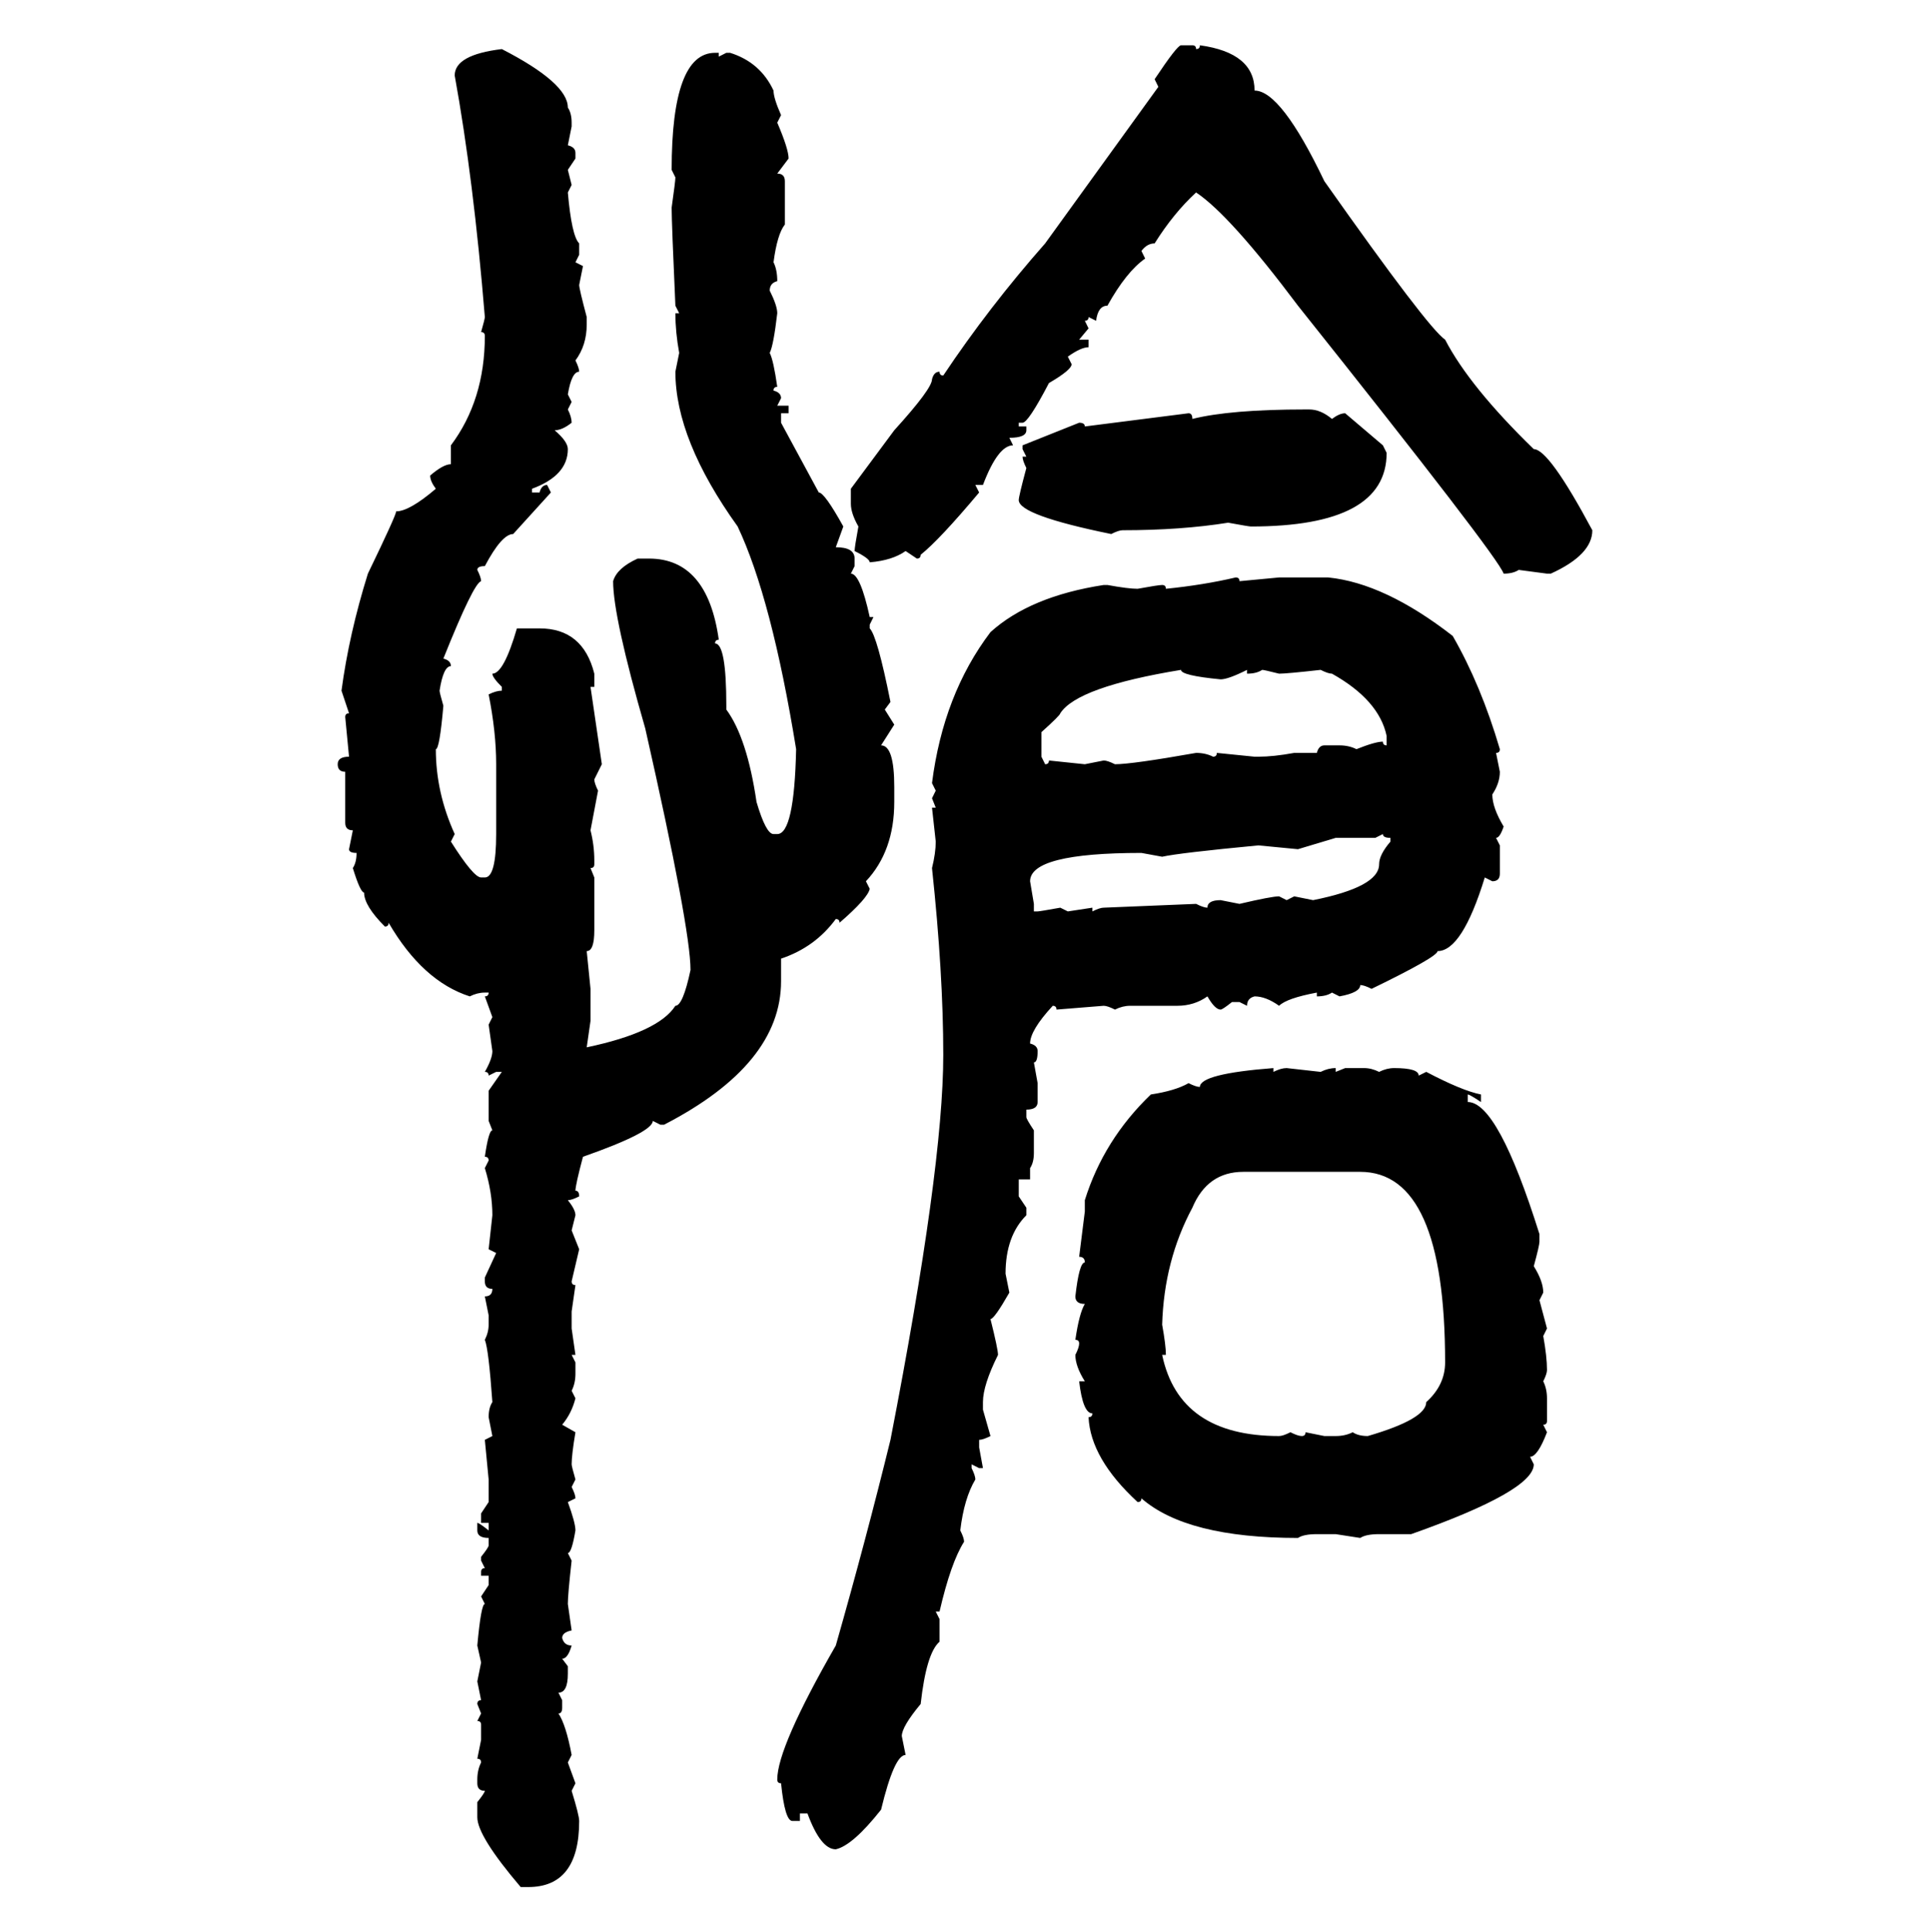<svg xmlns="http://www.w3.org/2000/svg" xmlns:xlink="http://www.w3.org/1999/xlink" width="299.707" height="300"><path d="M183.40 7.03L183.40 7.03L185.16 7.03Q185.74 7.03 185.74 7.62L185.74 7.62Q186.33 7.62 186.33 7.03L186.33 7.03Q194.82 8.20 194.82 14.06L194.82 14.06Q198.93 14.06 205.66 28.13L205.66 28.13Q221.78 50.98 224.41 52.73L224.41 52.73Q228.22 60.06 238.18 69.73L238.18 69.73Q240.53 69.73 247.27 82.32L247.27 82.32Q247.27 86.13 240.82 89.06L240.82 89.06L240.23 89.06L235.84 88.48Q234.96 89.06 233.50 89.06L233.50 89.06Q232.62 86.43 201.56 47.46L201.56 47.46Q191.02 33.40 185.74 29.88L185.74 29.88Q182.23 33.11 179.30 37.79L179.30 37.79Q178.13 37.79 177.25 38.96L177.25 38.96L177.83 40.14Q174.90 42.19 171.97 47.46L171.97 47.46Q170.51 47.46 170.21 49.80L170.21 49.80L169.04 49.22Q169.04 49.80 168.46 49.80L168.46 49.80L169.04 50.98L167.58 52.73L169.04 52.73L169.04 53.91Q167.87 53.91 165.82 55.37L165.82 55.37L166.41 56.54Q166.41 57.42 162.89 59.47L162.89 59.47Q159.67 65.63 158.79 65.63L158.79 65.63L158.20 65.63L158.20 66.21L159.38 66.21L159.38 66.80Q159.38 67.97 156.74 67.97L156.74 67.97L157.32 69.14Q154.98 69.14 152.64 75.29L152.64 75.29L151.46 75.29L152.05 76.46Q145.90 83.79 142.97 86.13L142.97 86.13Q142.97 86.72 142.38 86.72L142.38 86.72L140.63 85.55Q138.57 87.01 135.06 87.30L135.06 87.30Q135.06 86.72 132.71 85.55L132.71 85.55Q132.71 84.96 133.30 81.74L133.30 81.74Q132.13 79.69 132.13 78.22L132.13 78.22L132.13 75.88L138.87 66.80Q144.73 60.35 144.73 58.89L144.73 58.89Q145.02 57.71 145.90 57.71L145.90 57.71Q145.90 58.30 146.48 58.30L146.48 58.30Q153.52 47.75 162.30 37.79L162.30 37.79L179.88 13.48L179.30 12.30Q182.81 7.03 183.40 7.03ZM77.93 7.62L77.93 7.62Q88.18 12.89 88.18 16.70L88.18 16.70Q88.77 17.58 88.77 19.04L88.77 19.04L88.77 19.63L88.18 22.56Q89.36 22.85 89.36 23.73L89.36 23.73L89.36 24.61L88.18 26.37L88.77 28.71L88.18 29.88Q88.77 36.62 89.94 37.79L89.94 37.79L89.94 39.55L89.36 40.72L90.53 41.31L89.94 44.24Q89.94 44.82 91.11 49.22L91.11 49.22L91.11 50.39Q91.11 53.61 89.36 55.96L89.36 55.96Q89.94 57.13 89.94 57.71L89.94 57.71Q88.77 57.71 88.18 61.23L88.18 61.23L88.77 62.40L88.18 63.57Q88.77 64.75 88.77 65.63L88.77 65.63Q87.30 66.80 86.13 66.80L86.13 66.80Q88.18 68.55 88.18 69.73L88.18 69.73Q88.18 73.83 82.62 75.88L82.62 75.88L82.62 76.46L83.79 76.46Q84.08 75.29 84.96 75.29L84.96 75.29L85.55 76.46L79.69 82.91Q77.93 82.91 75.29 87.89L75.29 87.89Q74.12 87.89 74.12 88.48L74.12 88.48Q74.71 89.65 74.71 90.23L74.71 90.23Q73.54 90.53 68.85 102.25L68.85 102.25Q70.02 102.54 70.02 103.42L70.02 103.42Q68.85 103.42 68.26 107.23L68.26 107.23Q68.26 107.52 68.85 109.57L68.85 109.57Q68.26 116.31 67.68 116.31L67.68 116.31Q67.68 123.05 70.61 129.49L70.61 129.49L70.02 130.66Q73.54 136.23 74.71 136.23L74.71 136.23L75.29 136.23Q77.05 136.23 77.05 129.49L77.05 129.49L77.05 118.65Q77.05 113.67 75.88 107.81L75.88 107.81Q77.05 107.23 77.93 107.23L77.93 107.23L77.93 106.64Q76.46 105.18 76.46 104.59L76.46 104.59Q78.22 104.59 80.27 97.56L80.27 97.56L83.79 97.56Q90.53 97.56 92.29 104.59L92.29 104.59L92.29 106.64L91.70 106.64L93.46 118.65L92.29 121.00Q92.29 121.58 92.87 122.75L92.87 122.75L91.70 128.91Q92.29 131.25 92.29 133.59L92.29 133.59L92.29 134.18Q92.29 134.77 91.70 134.77L91.70 134.77L92.29 136.23L92.29 144.43Q92.29 147.66 91.11 147.66L91.11 147.66L91.70 153.52L91.70 158.50L91.11 162.60Q102.25 160.25 104.88 156.15L104.88 156.15Q106.05 156.15 107.23 150.59L107.23 150.59Q107.23 144.14 100.20 113.09L100.20 113.09Q95.21 95.80 95.21 90.23L95.21 90.23Q95.80 88.18 99.02 86.72L99.02 86.72L100.78 86.72Q109.86 86.72 111.62 99.32L111.62 99.32Q111.04 99.32 111.04 99.90L111.04 99.90Q112.79 99.90 112.79 109.57L112.79 109.57L112.79 110.16Q116.02 114.55 117.48 124.51L117.48 124.51Q118.95 129.49 120.12 129.49L120.12 129.49L120.70 129.49Q123.34 129.49 123.63 116.31L123.63 116.31Q119.82 92.87 114.55 81.74L114.55 81.74Q104.88 68.26 104.88 57.71L104.88 57.71L105.47 54.79Q104.88 51.56 104.88 48.63L104.88 48.63L105.47 48.63L104.88 47.46Q104.30 34.57 104.30 32.23L104.30 32.23Q104.88 28.13 104.88 27.54L104.88 27.54L104.30 26.37Q104.30 8.20 111.04 8.20L111.04 8.20L111.62 8.20L111.62 8.79L112.79 8.20L113.38 8.20Q118.07 9.67 120.12 14.06L120.12 14.06Q120.12 15.23 121.29 17.87L121.29 17.87L120.70 19.04Q122.46 23.14 122.46 24.61L122.46 24.61L120.70 26.95Q121.88 26.95 121.88 28.13L121.88 28.13L121.88 34.86Q120.70 36.33 120.12 40.72L120.12 40.72Q120.70 41.89 120.70 43.65L120.70 43.65Q119.53 43.95 119.53 45.12L119.53 45.12Q120.70 47.46 120.70 48.63L120.70 48.63Q120.12 53.61 119.53 54.79L119.53 54.79Q120.12 55.96 120.70 60.06L120.70 60.06Q120.12 60.06 120.12 60.64L120.12 60.64Q121.29 60.94 121.29 61.82L121.29 61.82L120.70 62.99L122.46 62.99L122.46 64.16L121.29 64.16L121.29 65.63L127.15 76.46Q128.03 76.46 130.96 81.74L130.96 81.74L129.79 84.96Q132.71 84.96 132.71 86.72L132.71 86.72L132.71 87.89L132.13 89.06Q133.59 89.06 135.06 95.80L135.06 95.80L135.64 95.80L135.06 96.97L135.06 97.56Q136.23 98.73 138.28 108.98L138.28 108.98L137.40 110.16L138.87 112.50L136.82 115.72Q138.87 115.72 138.87 122.17L138.87 122.17L138.87 124.51Q138.87 132.13 134.47 136.82L134.47 136.82L135.06 137.99Q134.77 139.45 130.37 143.26L130.37 143.26Q130.37 142.68 129.79 142.68L129.79 142.68Q126.56 147.07 121.29 148.83L121.29 148.83L121.29 152.34Q121.29 165.23 103.13 174.61L103.13 174.61L102.54 174.61L101.37 174.02Q101.37 175.78 90.53 179.59L90.53 179.59Q89.36 183.98 89.36 184.86L89.36 184.86Q89.94 184.86 89.94 185.74L89.94 185.74Q88.77 186.33 88.18 186.33L88.18 186.33Q89.36 187.79 89.36 188.67L89.36 188.67L88.77 191.02L89.94 193.95L88.77 198.93Q88.77 199.51 89.36 199.51L89.36 199.51L88.77 203.61L88.77 206.25L89.36 210.35L88.77 210.35L89.36 211.52L89.36 213.28Q89.36 214.75 88.77 215.92L88.77 215.92L89.36 217.09Q88.77 219.43 87.30 221.19L87.30 221.19L89.36 222.36Q88.77 225.88 88.77 227.34L88.77 227.34Q88.77 227.64 89.36 229.69L89.36 229.69L88.77 230.86Q89.36 232.03 89.36 232.62L89.36 232.62L88.18 233.20Q89.36 236.43 89.36 237.60L89.36 237.60Q88.77 241.11 88.18 241.11L88.18 241.11L88.77 242.29Q88.18 247.56 88.18 249.02L88.18 249.02L88.77 253.13Q87.30 253.42 87.30 254.30L87.30 254.30Q87.60 255.47 88.77 255.47L88.77 255.47Q88.18 257.52 87.30 257.52L87.30 257.52L88.18 258.69L88.18 259.86Q88.18 262.79 86.72 262.79L86.72 262.79L87.30 263.96L87.30 265.14Q87.30 266.02 86.72 266.02L86.72 266.02Q87.89 267.77 88.77 272.46L88.77 272.46L88.18 273.63L89.36 276.86L88.77 278.03Q89.94 281.84 89.94 282.71L89.94 282.71Q89.94 292.97 82.03 292.97L82.03 292.97L80.86 292.97Q74.12 285.06 74.12 282.13L74.12 282.13L74.12 279.79Q75.29 278.32 75.29 278.03L75.29 278.03Q74.12 278.03 74.12 276.86L74.12 276.86L74.12 276.27Q74.12 274.80 74.71 273.63L74.71 273.63Q74.71 273.05 74.12 273.05L74.12 273.05L74.71 270.12L74.71 267.77Q74.71 267.19 74.12 267.19L74.12 267.19L74.71 266.02L74.12 264.55Q74.12 263.96 74.71 263.96L74.71 263.96L74.12 261.04L74.71 258.11L74.12 255.47Q74.71 249.02 75.29 249.02L75.29 249.02L74.71 247.85L75.88 246.09L75.88 244.63L74.71 244.63L74.71 244.04Q74.71 243.46 75.29 243.46L75.29 243.46L74.71 242.29L74.71 241.70Q75.88 240.23 75.88 239.94L75.88 239.94L75.88 238.77Q74.12 238.77 74.12 237.60L74.12 237.60L74.12 236.43Q74.41 236.43 75.88 237.60L75.88 237.60L75.88 236.43L74.71 236.43L74.71 234.96L75.88 233.20L75.88 229.69L75.29 223.54L76.46 222.95L75.88 220.02Q75.88 218.55 76.46 217.68L76.46 217.68Q75.88 209.47 75.29 208.01L75.29 208.01Q75.88 206.84 75.88 205.66L75.88 205.66L75.88 204.20L75.29 201.27Q76.46 201.27 76.46 200.10L76.46 200.10Q75.29 200.10 75.29 198.93L75.29 198.93L75.29 198.34L77.05 194.53L75.88 193.95L76.46 188.67Q76.46 185.16 75.29 181.35L75.29 181.35L75.88 180.18Q75.88 179.59 75.29 179.59L75.29 179.59Q75.88 175.49 76.46 175.49L76.46 175.49L75.88 174.02L75.88 169.34L77.93 166.41L77.05 166.41L75.88 166.99Q75.88 166.41 75.29 166.41L75.29 166.41Q76.46 164.36 76.46 163.18L76.46 163.18L75.88 159.08L76.46 157.91L75.29 154.69Q75.88 154.69 75.88 154.10L75.88 154.10L75.29 154.10Q74.12 154.10 72.95 154.69L72.95 154.69Q65.63 152.34 60.35 143.26L60.35 143.26Q60.35 143.85 59.77 143.85L59.77 143.85Q56.54 140.63 56.54 138.57L56.54 138.57Q55.96 138.57 54.79 134.77L54.79 134.77Q55.37 133.89 55.37 132.42L55.37 132.42Q54.20 132.42 54.20 131.84L54.20 131.84L54.79 128.91Q53.61 128.91 53.61 127.73L53.61 127.73L53.61 119.82Q52.44 119.82 52.44 118.65L52.44 118.65Q52.44 117.48 54.20 117.48L54.20 117.48L53.61 111.33Q53.61 110.74 54.20 110.74L54.20 110.74L53.03 107.23Q54.20 98.44 57.13 89.06L57.13 89.06Q61.52 79.98 61.52 79.39L61.52 79.39Q63.57 79.39 67.68 75.88L67.68 75.88Q66.80 74.71 66.80 73.83L66.80 73.83Q68.85 72.07 70.02 72.07L70.02 72.07L70.02 69.14Q75.29 62.11 75.29 52.15L75.29 52.15Q75.29 51.56 74.71 51.56L74.71 51.56Q75.29 49.51 75.29 49.22L75.29 49.22Q73.54 27.83 70.61 11.72L70.61 11.72Q70.61 8.50 77.93 7.62ZM202.73 63.57L202.73 63.57L203.32 63.57Q205.08 63.57 206.84 65.04L206.84 65.04Q208.01 64.16 208.89 64.16L208.89 64.16L214.75 69.14L215.33 70.31Q215.33 81.74 194.24 81.74L194.24 81.74Q193.95 81.74 190.72 81.15L190.72 81.15Q183.40 82.32 174.32 82.32L174.32 82.32Q173.73 82.32 172.56 82.91L172.56 82.91Q158.20 79.98 158.20 77.64L158.20 77.64Q158.20 77.05 159.38 72.66L159.38 72.66Q158.79 71.48 158.79 70.90L158.79 70.90L159.38 70.90L158.79 69.73L158.79 69.14L167.58 65.63Q168.46 65.63 168.46 66.21L168.46 66.21L184.57 64.16Q185.16 64.16 185.16 65.04L185.16 65.04Q191.02 63.57 202.73 63.57ZM191.89 89.65L191.89 89.65Q192.48 89.65 192.48 90.23L192.48 90.23L198.63 89.65L206.25 89.65Q215.04 90.53 225.59 98.73L225.59 98.73Q229.98 106.35 232.91 116.31L232.91 116.31Q232.91 116.89 232.32 116.89L232.32 116.89L232.91 119.82Q232.91 121.58 231.74 123.34L231.74 123.34Q231.74 125.39 233.50 128.32L233.50 128.32Q232.91 130.08 232.32 130.08L232.32 130.08L232.91 131.25L232.91 135.64Q232.91 136.82 231.74 136.82L231.74 136.82L230.57 136.23Q227.05 147.66 223.24 147.66L223.24 147.66Q223.24 148.54 212.99 153.52L212.99 153.52Q211.82 152.93 211.23 152.93L211.23 152.93Q211.23 154.10 208.01 154.69L208.01 154.69L206.84 154.10Q205.96 154.69 204.49 154.69L204.49 154.69L204.49 154.10Q199.80 154.98 198.63 156.15L198.63 156.15Q196.58 154.69 194.82 154.69L194.82 154.69Q193.65 154.98 193.65 156.15L193.65 156.15L192.48 155.57L191.31 155.57Q189.84 156.74 189.55 156.74L189.55 156.74Q188.67 156.74 187.50 154.69L187.50 154.69Q185.45 156.15 182.81 156.15L182.81 156.15L175.49 156.15Q174.32 156.15 173.14 156.74L173.14 156.74Q171.97 156.15 171.39 156.15L171.39 156.15L164.06 156.74Q164.06 156.15 163.48 156.15L163.48 156.15Q159.96 159.96 159.96 162.01L159.96 162.01Q161.13 162.30 161.13 163.18L161.13 163.18Q161.13 164.94 160.55 164.94L160.55 164.94L161.13 168.16L161.13 171.09Q161.13 172.27 159.38 172.27L159.38 172.27L159.38 173.44Q159.38 173.73 160.55 175.49L160.55 175.49L160.55 179.00Q160.55 180.47 159.96 181.35L159.96 181.35L159.96 183.11L158.20 183.11L158.20 185.74L159.38 187.50L159.38 188.67Q156.15 191.89 156.15 197.75L156.15 197.75L156.74 200.68Q154.39 204.79 153.81 204.79L153.81 204.79Q154.98 209.47 154.98 210.35L154.98 210.35Q152.64 215.04 152.64 217.68L152.64 217.68L152.64 218.85L153.81 222.95Q152.64 223.54 152.05 223.54L152.05 223.54L152.05 224.71L152.64 227.93L152.05 227.93L150.88 227.34L150.88 227.93Q151.46 229.10 151.46 229.69L151.46 229.69Q149.71 232.62 149.12 237.60L149.12 237.60Q149.71 238.77 149.71 239.36L149.71 239.36Q147.66 242.58 145.90 250.20L145.90 250.20L145.31 250.20L145.90 251.37L145.90 254.88Q143.85 256.64 142.97 264.55L142.97 264.55Q140.04 268.07 140.04 269.53L140.04 269.53L140.63 272.46Q138.87 272.46 136.82 280.96L136.82 280.96Q132.42 286.52 129.79 287.11L129.79 287.11Q127.44 287.11 125.39 281.54L125.39 281.54L124.22 281.54L124.22 282.71L123.05 282.71Q121.88 282.71 121.29 276.86L121.29 276.86Q120.70 276.86 120.70 276.27L120.70 276.27Q120.70 271.29 129.79 255.47L129.79 255.47Q134.47 239.06 138.28 223.54L138.28 223.54Q146.48 181.35 146.48 163.77L146.48 163.77Q146.48 151.17 144.73 134.77L144.73 134.77Q145.31 132.42 145.31 130.66L145.31 130.66L144.73 125.39L145.31 125.39L144.73 123.93L145.31 122.75L144.73 121.58Q146.48 107.81 153.81 98.14L153.81 98.14Q159.96 92.58 171.39 90.82L171.39 90.82L171.97 90.82Q175.20 91.41 176.66 91.41L176.66 91.41Q179.88 90.82 180.47 90.82L180.47 90.82Q181.05 90.82 181.05 91.41L181.05 91.41Q186.91 90.82 191.89 89.65ZM161.72 113.67L161.72 113.67L161.72 117.48L162.30 118.65Q162.89 118.65 162.89 118.07L162.89 118.07L168.46 118.65L171.39 118.07Q171.97 118.07 173.14 118.65L173.14 118.65Q175.78 118.65 185.74 116.89L185.74 116.89Q187.21 116.89 188.38 117.48L188.38 117.48Q188.96 117.48 188.96 116.89L188.96 116.89L194.82 117.48L195.41 117.48Q197.75 117.48 200.98 116.89L200.98 116.89L204.49 116.89Q204.79 115.72 205.66 115.72L205.66 115.72L208.01 115.72Q209.47 115.72 210.64 116.31L210.64 116.31Q213.57 115.14 214.75 115.14L214.75 115.14Q214.75 115.72 215.33 115.72L215.33 115.72L215.33 114.26Q214.16 108.69 206.84 104.59L206.84 104.59Q206.25 104.59 205.08 104.00L205.08 104.00Q199.80 104.59 198.63 104.59L198.63 104.59Q196.29 104.00 196.00 104.00L196.00 104.00Q195.12 104.59 193.65 104.59L193.65 104.59L193.65 104.00Q190.72 105.47 189.55 105.47L189.55 105.47Q183.40 104.88 183.40 104.00L183.40 104.00Q167.29 106.64 164.65 110.74L164.65 110.74Q164.65 111.04 161.72 113.67ZM214.75 129.49L213.57 130.08L207.42 130.08L201.56 131.84L195.41 131.25Q183.11 132.42 180.47 133.01L180.47 133.01L177.25 132.42Q159.96 132.42 159.96 136.82L159.96 136.82L160.55 140.33L160.55 141.50L161.13 141.50Q161.43 141.50 164.65 140.92L164.65 140.92L165.82 141.50L169.63 140.92L169.63 141.50Q170.80 140.92 171.39 140.92L171.39 140.92Q185.45 140.33 185.74 140.33L185.74 140.33Q186.91 140.92 187.50 140.92L187.50 140.92Q187.50 139.75 189.55 139.75L189.55 139.75L192.48 140.33Q197.46 139.16 198.63 139.16L198.63 139.16L199.80 139.75L200.98 139.16L203.91 139.75Q214.16 137.70 214.16 134.18L214.16 134.18Q214.16 132.71 215.92 130.66L215.92 130.66L215.92 130.08Q214.75 130.08 214.75 129.49L214.75 129.49ZM197.75 165.82L197.75 165.82L197.75 166.41Q198.93 165.82 199.80 165.82L199.80 165.82L205.08 166.41Q206.25 165.82 207.42 165.82L207.42 165.82L207.42 166.41L208.89 165.82L211.82 165.82Q212.99 165.82 214.16 166.41L214.16 166.41Q215.33 165.82 216.50 165.82L216.50 165.82Q220.31 165.82 220.31 166.99L220.31 166.99L221.48 166.41Q227.05 169.34 229.98 169.92L229.98 169.92L229.98 171.09Q228.22 169.92 227.93 169.92L227.93 169.92L227.93 171.09Q232.62 171.09 239.06 191.60L239.06 191.60L239.06 192.77Q239.06 193.36 238.18 196.58L238.18 196.58Q239.65 198.93 239.65 200.68L239.65 200.68L239.06 201.86L240.23 206.25L239.65 207.42Q240.23 210.64 240.23 212.70L240.23 212.70Q240.23 213.28 239.65 214.45L239.65 214.45Q240.23 215.63 240.23 217.09L240.23 217.09L240.23 220.61Q240.23 221.19 239.65 221.19L239.65 221.19L240.23 222.36Q238.77 226.17 237.60 226.17L237.60 226.17L238.18 227.34Q238.18 231.45 219.14 238.18L219.14 238.18L214.16 238.18Q212.11 238.18 211.23 238.77L211.23 238.77L207.42 238.18L204.49 238.18Q202.44 238.18 201.56 238.77L201.56 238.77Q184.28 238.77 177.25 232.62L177.25 232.62Q177.25 233.20 176.66 233.20L176.66 233.20Q169.34 226.46 169.04 220.02L169.04 220.02Q169.63 220.02 169.63 219.43L169.63 219.43Q168.16 219.43 167.58 214.45L167.58 214.45L168.46 214.45Q166.99 212.11 166.99 210.35L166.99 210.35Q167.58 209.18 167.58 208.59L167.58 208.59Q167.58 208.01 166.99 208.01L166.99 208.01Q167.58 203.91 168.46 202.44L168.46 202.44Q166.99 202.44 166.99 201.27L166.99 201.27Q167.58 196.00 168.46 196.00L168.46 196.00Q168.46 195.12 167.58 195.12L167.58 195.12L168.46 188.09L168.46 186.33Q171.39 176.95 178.71 169.92L178.71 169.92Q182.52 169.34 184.57 168.16L184.57 168.16Q185.74 168.75 186.33 168.75L186.33 168.75Q186.33 166.70 197.75 165.82ZM180.47 205.66L180.47 205.66Q181.05 208.89 181.05 210.35L181.05 210.35L180.47 210.35Q183.11 222.95 198.63 222.95L198.63 222.95Q199.22 222.95 200.39 222.36L200.39 222.36Q201.56 222.95 202.15 222.95L202.15 222.95Q202.73 222.95 202.73 222.36L202.73 222.36L205.66 222.95L207.42 222.95Q208.89 222.95 210.06 222.36L210.06 222.36Q210.94 222.95 212.40 222.95L212.40 222.95Q221.48 220.31 221.48 217.68L221.48 217.68Q224.41 215.04 224.41 211.52L224.41 211.52Q224.41 181.93 211.23 181.93L211.23 181.93L193.07 181.93Q187.50 181.93 185.16 187.50L185.16 187.50Q180.76 195.70 180.47 205.66Z"/></svg>